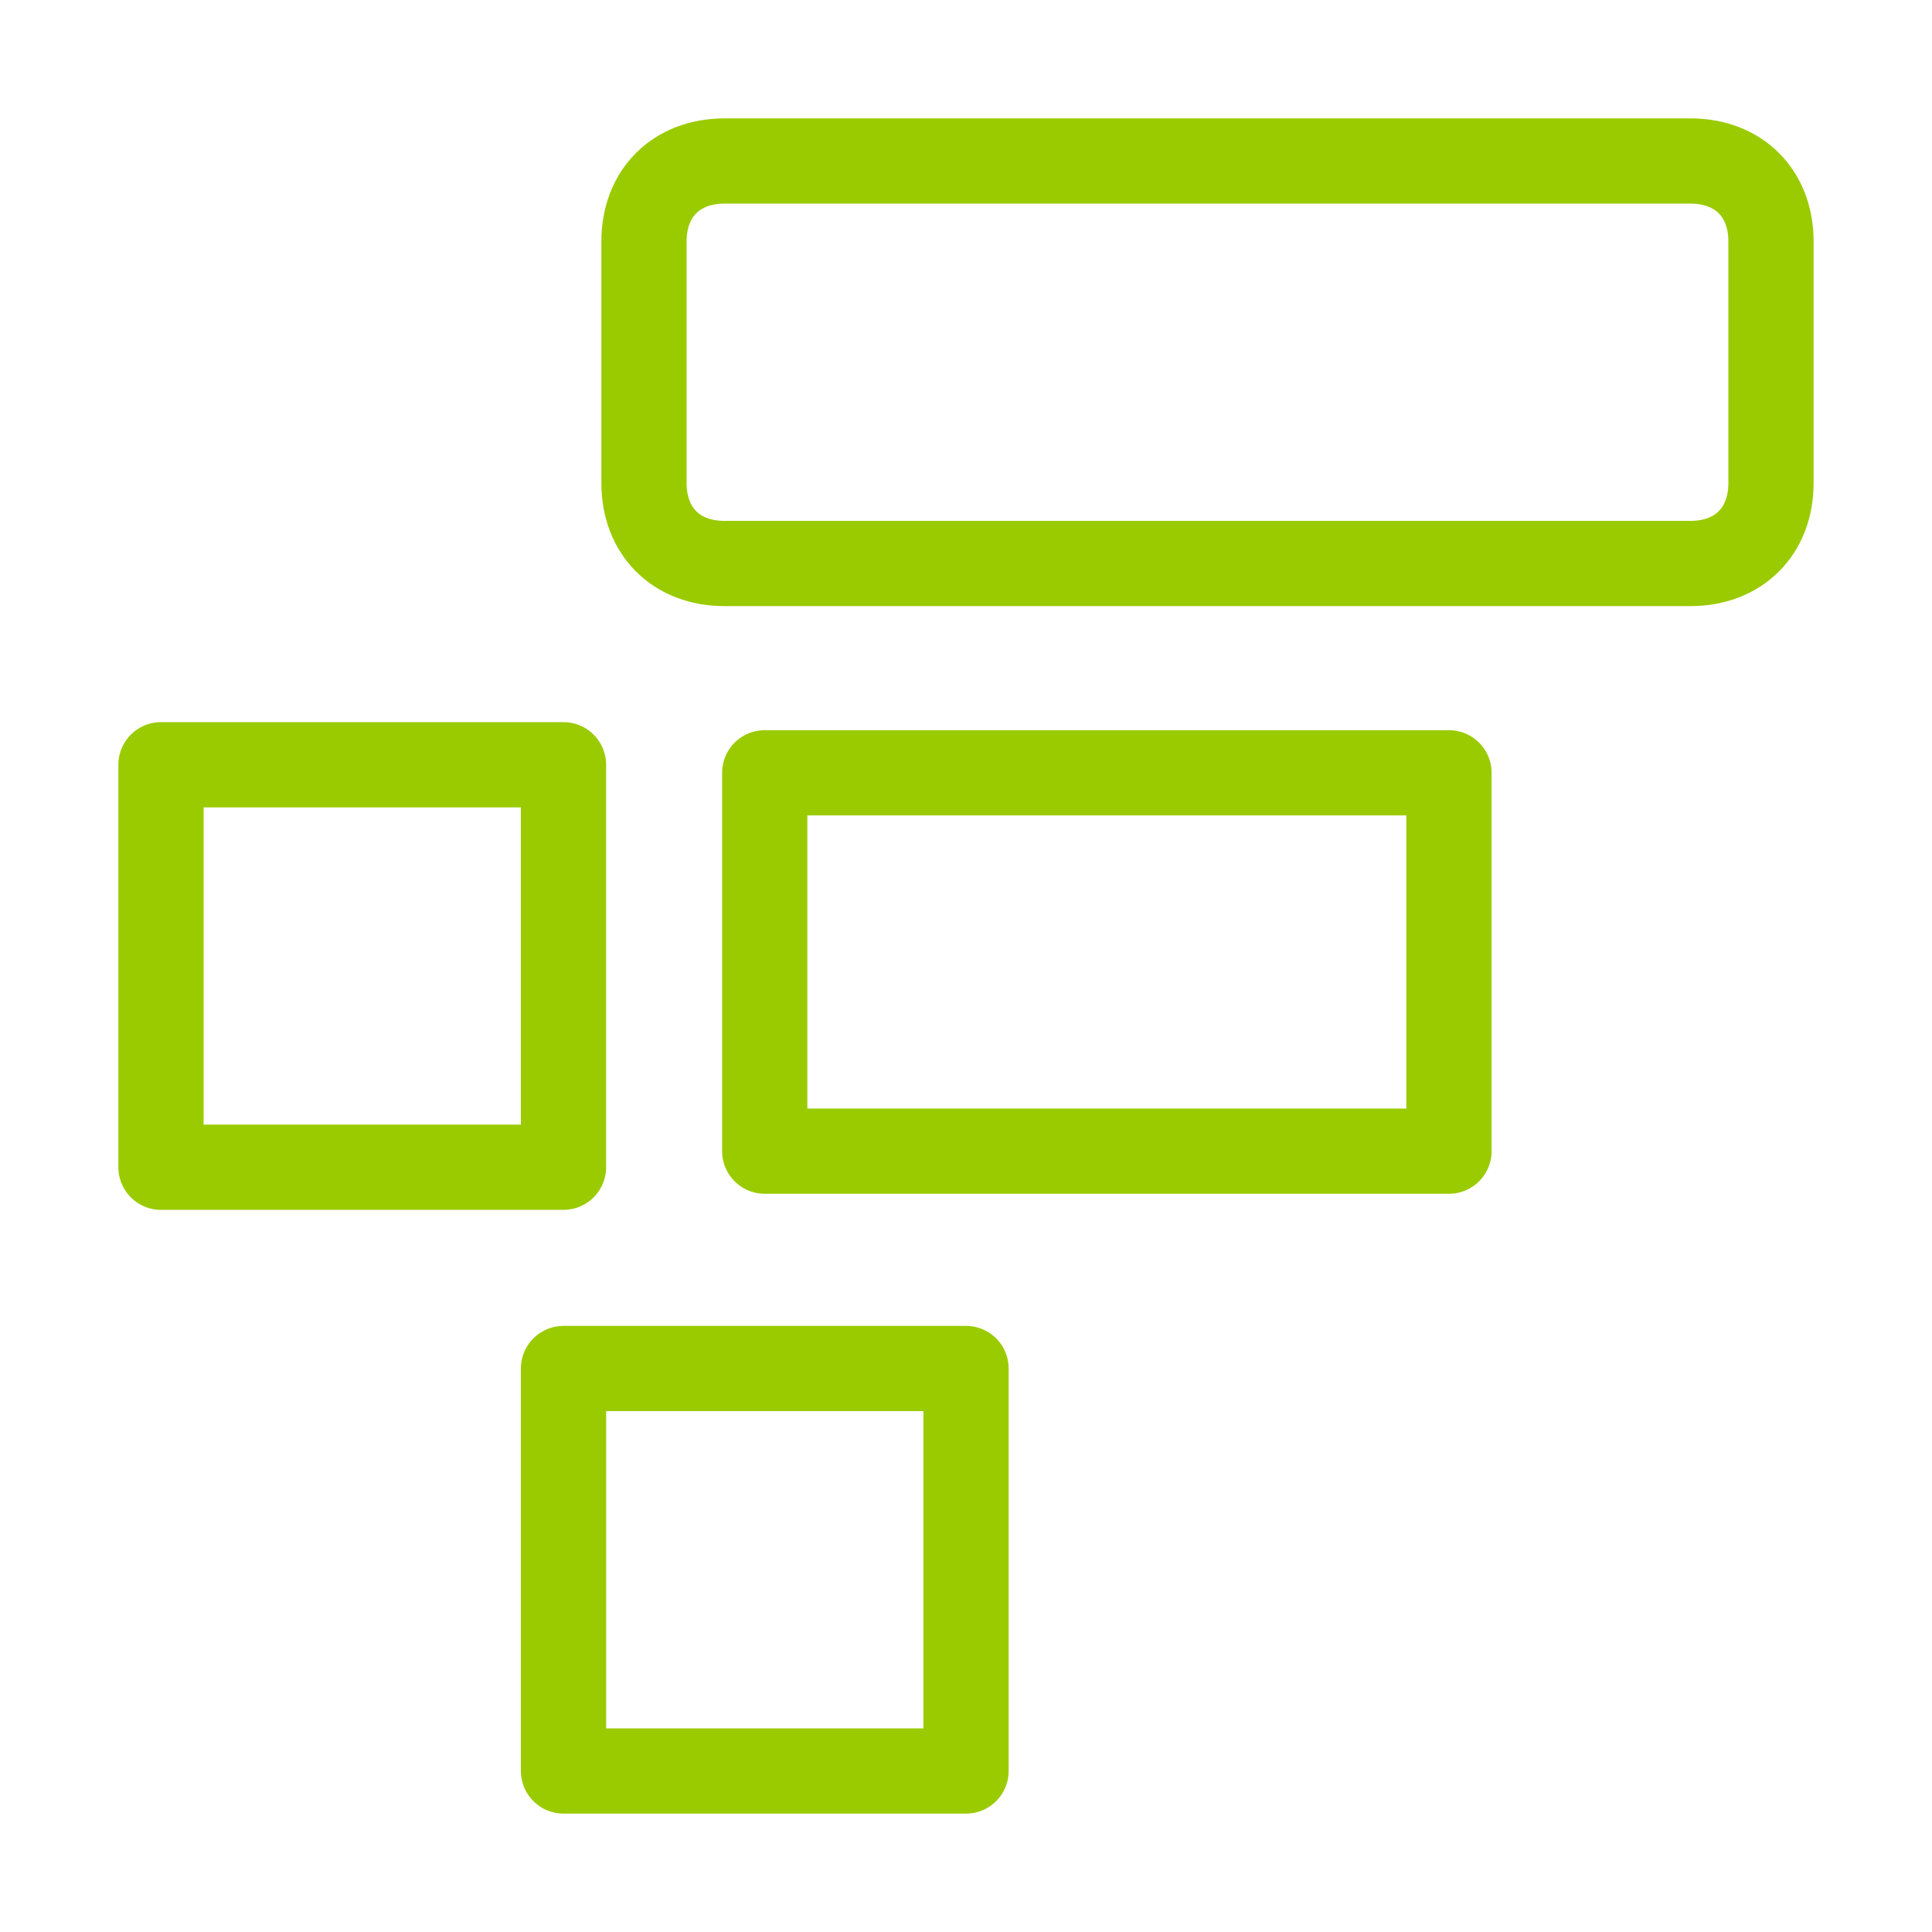 <?xml version="1.0" encoding="UTF-8"?>
<svg xmlns="http://www.w3.org/2000/svg" width="68" height="68" viewBox="0 0 68 68" fill="none">
  <g clip-path="url(#clip0_4912_1134)">
    <path d="M59.499 5.667H25.499C23.799 5.667 22.666 6.8 22.666 8.5V17C22.666 18.7 23.799 19.833 25.499 19.833H59.499C61.199 19.833 62.333 18.7 62.333 17V8.5C62.333 6.8 61.199 5.667 59.499 5.667Z" stroke="#9ACB00" stroke-width="3" stroke-miterlimit="10" stroke-linecap="round" stroke-linejoin="round"></path>
    <path d="M34.001 48.167H19.834V62.333H34.001V48.167Z" stroke="#9ACB00" stroke-width="3" stroke-miterlimit="10" stroke-linecap="round" stroke-linejoin="round"></path>
    <path d="M19.833 26.917H5.666V41.083H19.833V26.917Z" stroke="#9ACB00" stroke-width="3" stroke-miterlimit="10" stroke-linecap="round" stroke-linejoin="round"></path>
    <path d="M50.999 27.2H26.916V40.517H50.999V27.2Z" stroke="#9ACB00" stroke-width="3" stroke-miterlimit="10" stroke-linecap="round" stroke-linejoin="round"></path>
  </g>
  <defs>
    <clipPath id="clip0_4912_1134">
      <rect width="68" height="68" fill="white"></rect>
    </clipPath>
  </defs>
</svg>
